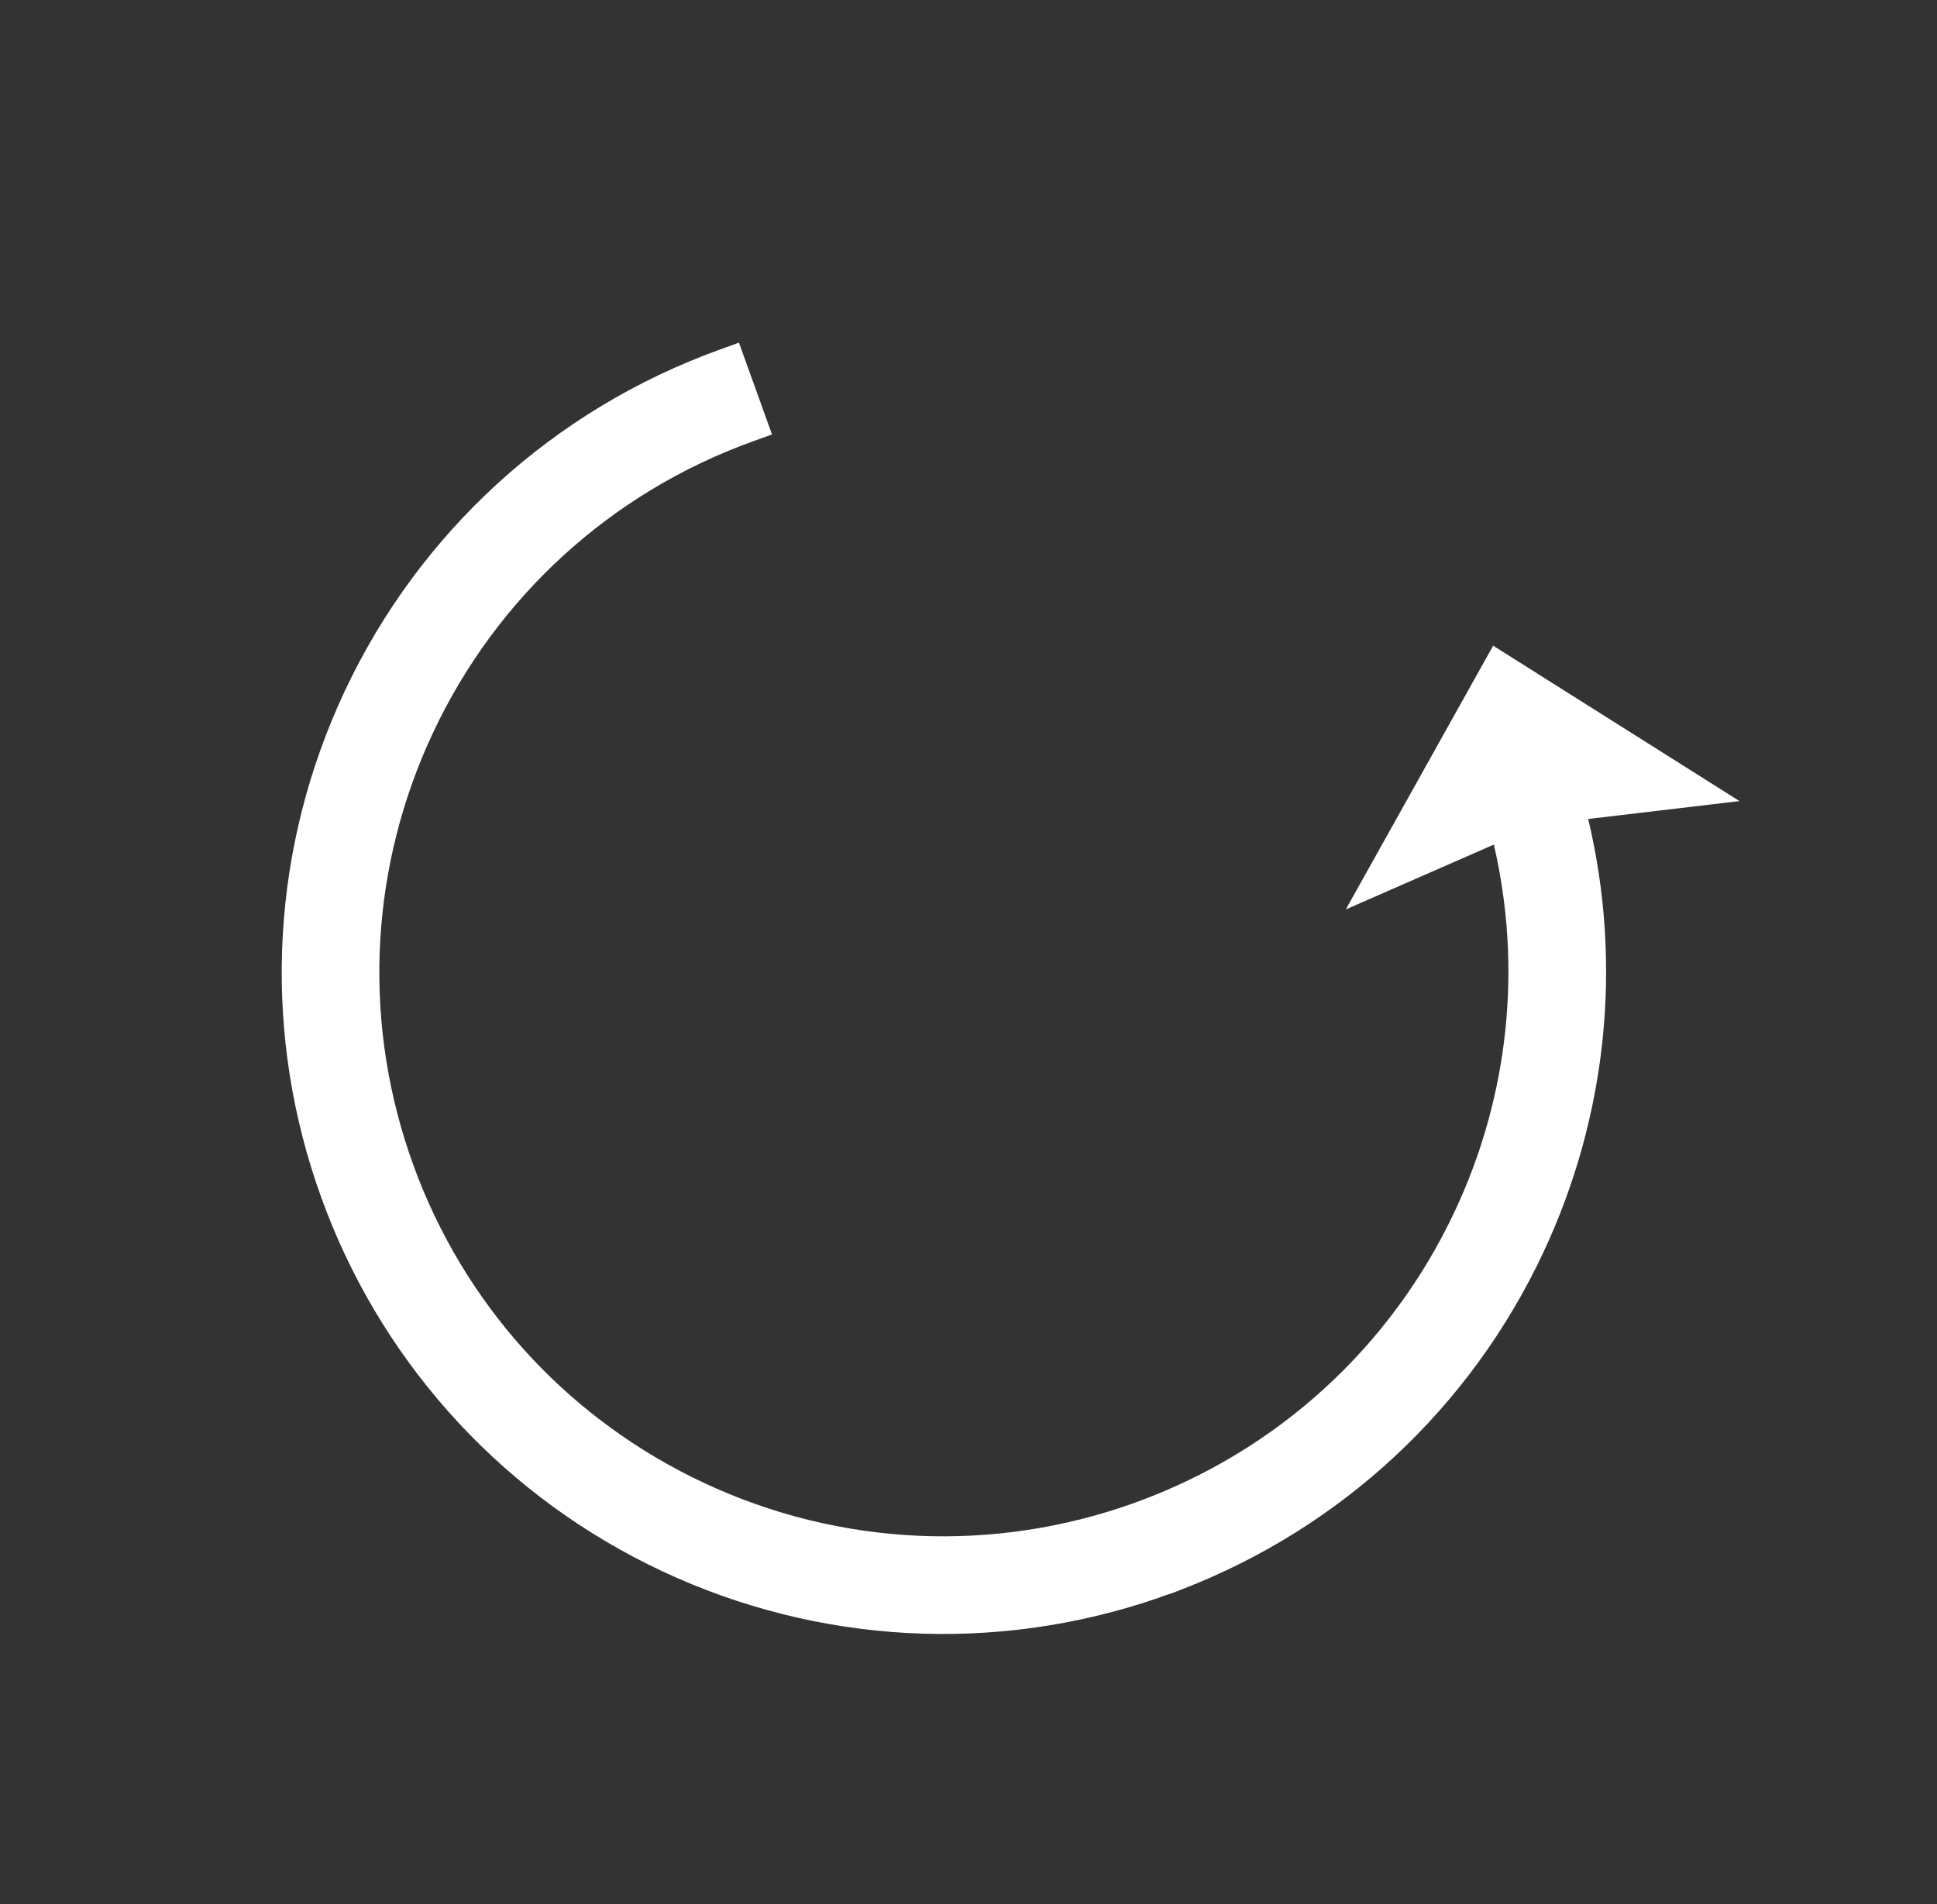 <svg width="120" height="118" viewBox="0 0 120 118" fill="none" xmlns="http://www.w3.org/2000/svg">
<rect x="0" y="0" width="120" height="118" fill="#333333" stroke="none"/>
<g clip-path="url(#clip0_4156_10326)">
<path fill-rule="evenodd" clip-rule="evenodd" d="M47.827 26.921L45.779 21.232L44.556 21.675C34.293 25.389 25.99 32.959 21.352 42.836C16.862 52.403 16.222 63.242 19.574 73.259C19.767 73.834 19.973 74.406 20.189 74.974C23.994 84.882 31.431 92.866 41.04 97.369C50.686 101.889 61.626 102.488 71.712 99.034C71.912 98.965 72.118 98.876 72.318 98.818C72.637 98.725 72.931 98.597 73.239 98.478C83.128 94.658 91.098 87.225 95.602 77.63C99.573 69.169 100.526 59.731 98.392 50.749L107.764 49.64L92.503 40.01L90.961 42.772L83.374 56.354L92.546 52.335C94.308 59.934 93.483 67.904 90.125 75.058C86.171 83.483 79.1 89.934 70.347 93.103C61.594 96.271 52.037 95.837 43.615 91.891C35.502 88.092 29.201 81.386 25.927 73.043C25.716 72.507 25.519 71.964 25.335 71.417C22.448 62.856 22.984 53.589 26.825 45.407C30.78 36.983 37.848 30.53 46.603 27.363L47.824 26.921L47.827 26.921Z" fill="white"/>
</g>
<defs>
<clipPath id="clip0_4156_10326">
<rect width="86" height="82" fill="white" transform="translate(0.777 54.231) rotate(-39.032)"/>
</clipPath>
</defs>
</svg>
